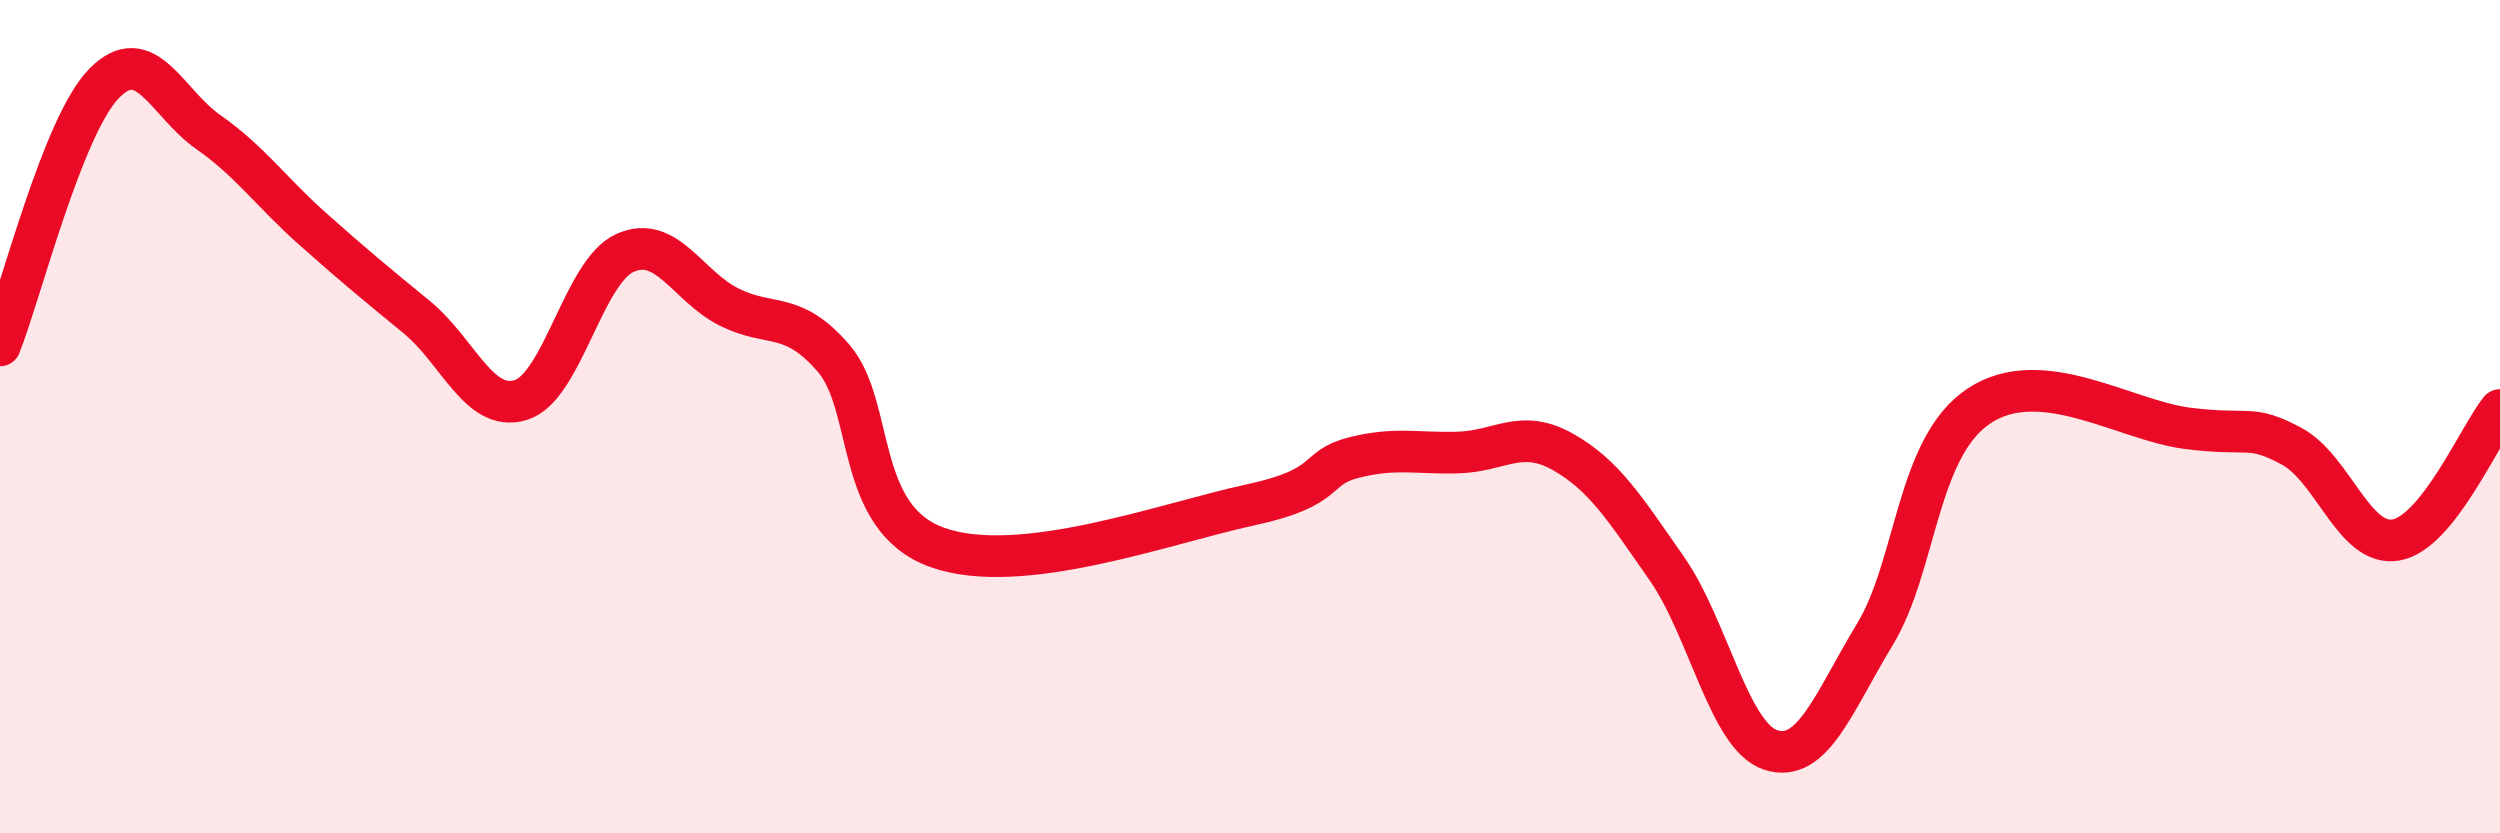 
    <svg width="60" height="20" viewBox="0 0 60 20" xmlns="http://www.w3.org/2000/svg">
      <path
        d="M 0,8.29 C 0.5,7.03 1.5,3.02 2.5,2 C 3.5,0.98 4,2.47 5,3.17 C 6,3.87 6.5,4.6 7.5,5.49 C 8.5,6.38 9,6.79 10,7.61 C 11,8.43 11.5,9.91 12.5,9.6 C 13.5,9.29 14,6.52 15,6.07 C 16,5.62 16.5,6.87 17.5,7.37 C 18.5,7.87 19,7.44 20,8.59 C 21,9.74 20.5,12.43 22.5,13.14 C 24.5,13.85 28,12.55 30,12.12 C 32,11.69 31.5,11.23 32.5,10.98 C 33.5,10.73 34,10.89 35,10.86 C 36,10.83 36.5,10.28 37.5,10.84 C 38.5,11.4 39,12.21 40,13.64 C 41,15.07 41.5,17.68 42.5,18 C 43.5,18.32 44,16.87 45,15.22 C 46,13.57 46,10.73 47.5,9.74 C 49,8.75 51,10.09 52.5,10.28 C 54,10.47 54,10.17 55,10.71 C 56,11.25 56.5,13.13 57.5,12.96 C 58.5,12.79 59.5,10.46 60,9.84L60 20L0 20Z"
        fill="#EB0A25"
        opacity="0.1"
        stroke-linecap="round"
        stroke-linejoin="round"
      />
      <path
        d="M 0,8.29 C 0.5,7.03 1.5,3.02 2.5,2 C 3.5,0.98 4,2.47 5,3.17 C 6,3.87 6.5,4.6 7.5,5.49 C 8.5,6.38 9,6.79 10,7.61 C 11,8.43 11.5,9.91 12.5,9.6 C 13.5,9.29 14,6.52 15,6.07 C 16,5.62 16.5,6.87 17.5,7.37 C 18.5,7.87 19,7.44 20,8.59 C 21,9.74 20.5,12.43 22.5,13.14 C 24.5,13.85 28,12.55 30,12.12 C 32,11.69 31.5,11.23 32.5,10.98 C 33.5,10.73 34,10.89 35,10.86 C 36,10.83 36.5,10.28 37.5,10.84 C 38.5,11.4 39,12.21 40,13.64 C 41,15.07 41.5,17.68 42.5,18 C 43.5,18.32 44,16.87 45,15.22 C 46,13.57 46,10.73 47.5,9.74 C 49,8.75 51,10.09 52.5,10.28 C 54,10.47 54,10.17 55,10.71 C 56,11.25 56.5,13.13 57.5,12.96 C 58.5,12.79 59.5,10.46 60,9.84"
        stroke="#EB0A25"
        stroke-width="1"
        fill="none"
        stroke-linecap="round"
        stroke-linejoin="round"
      />
    </svg>
  